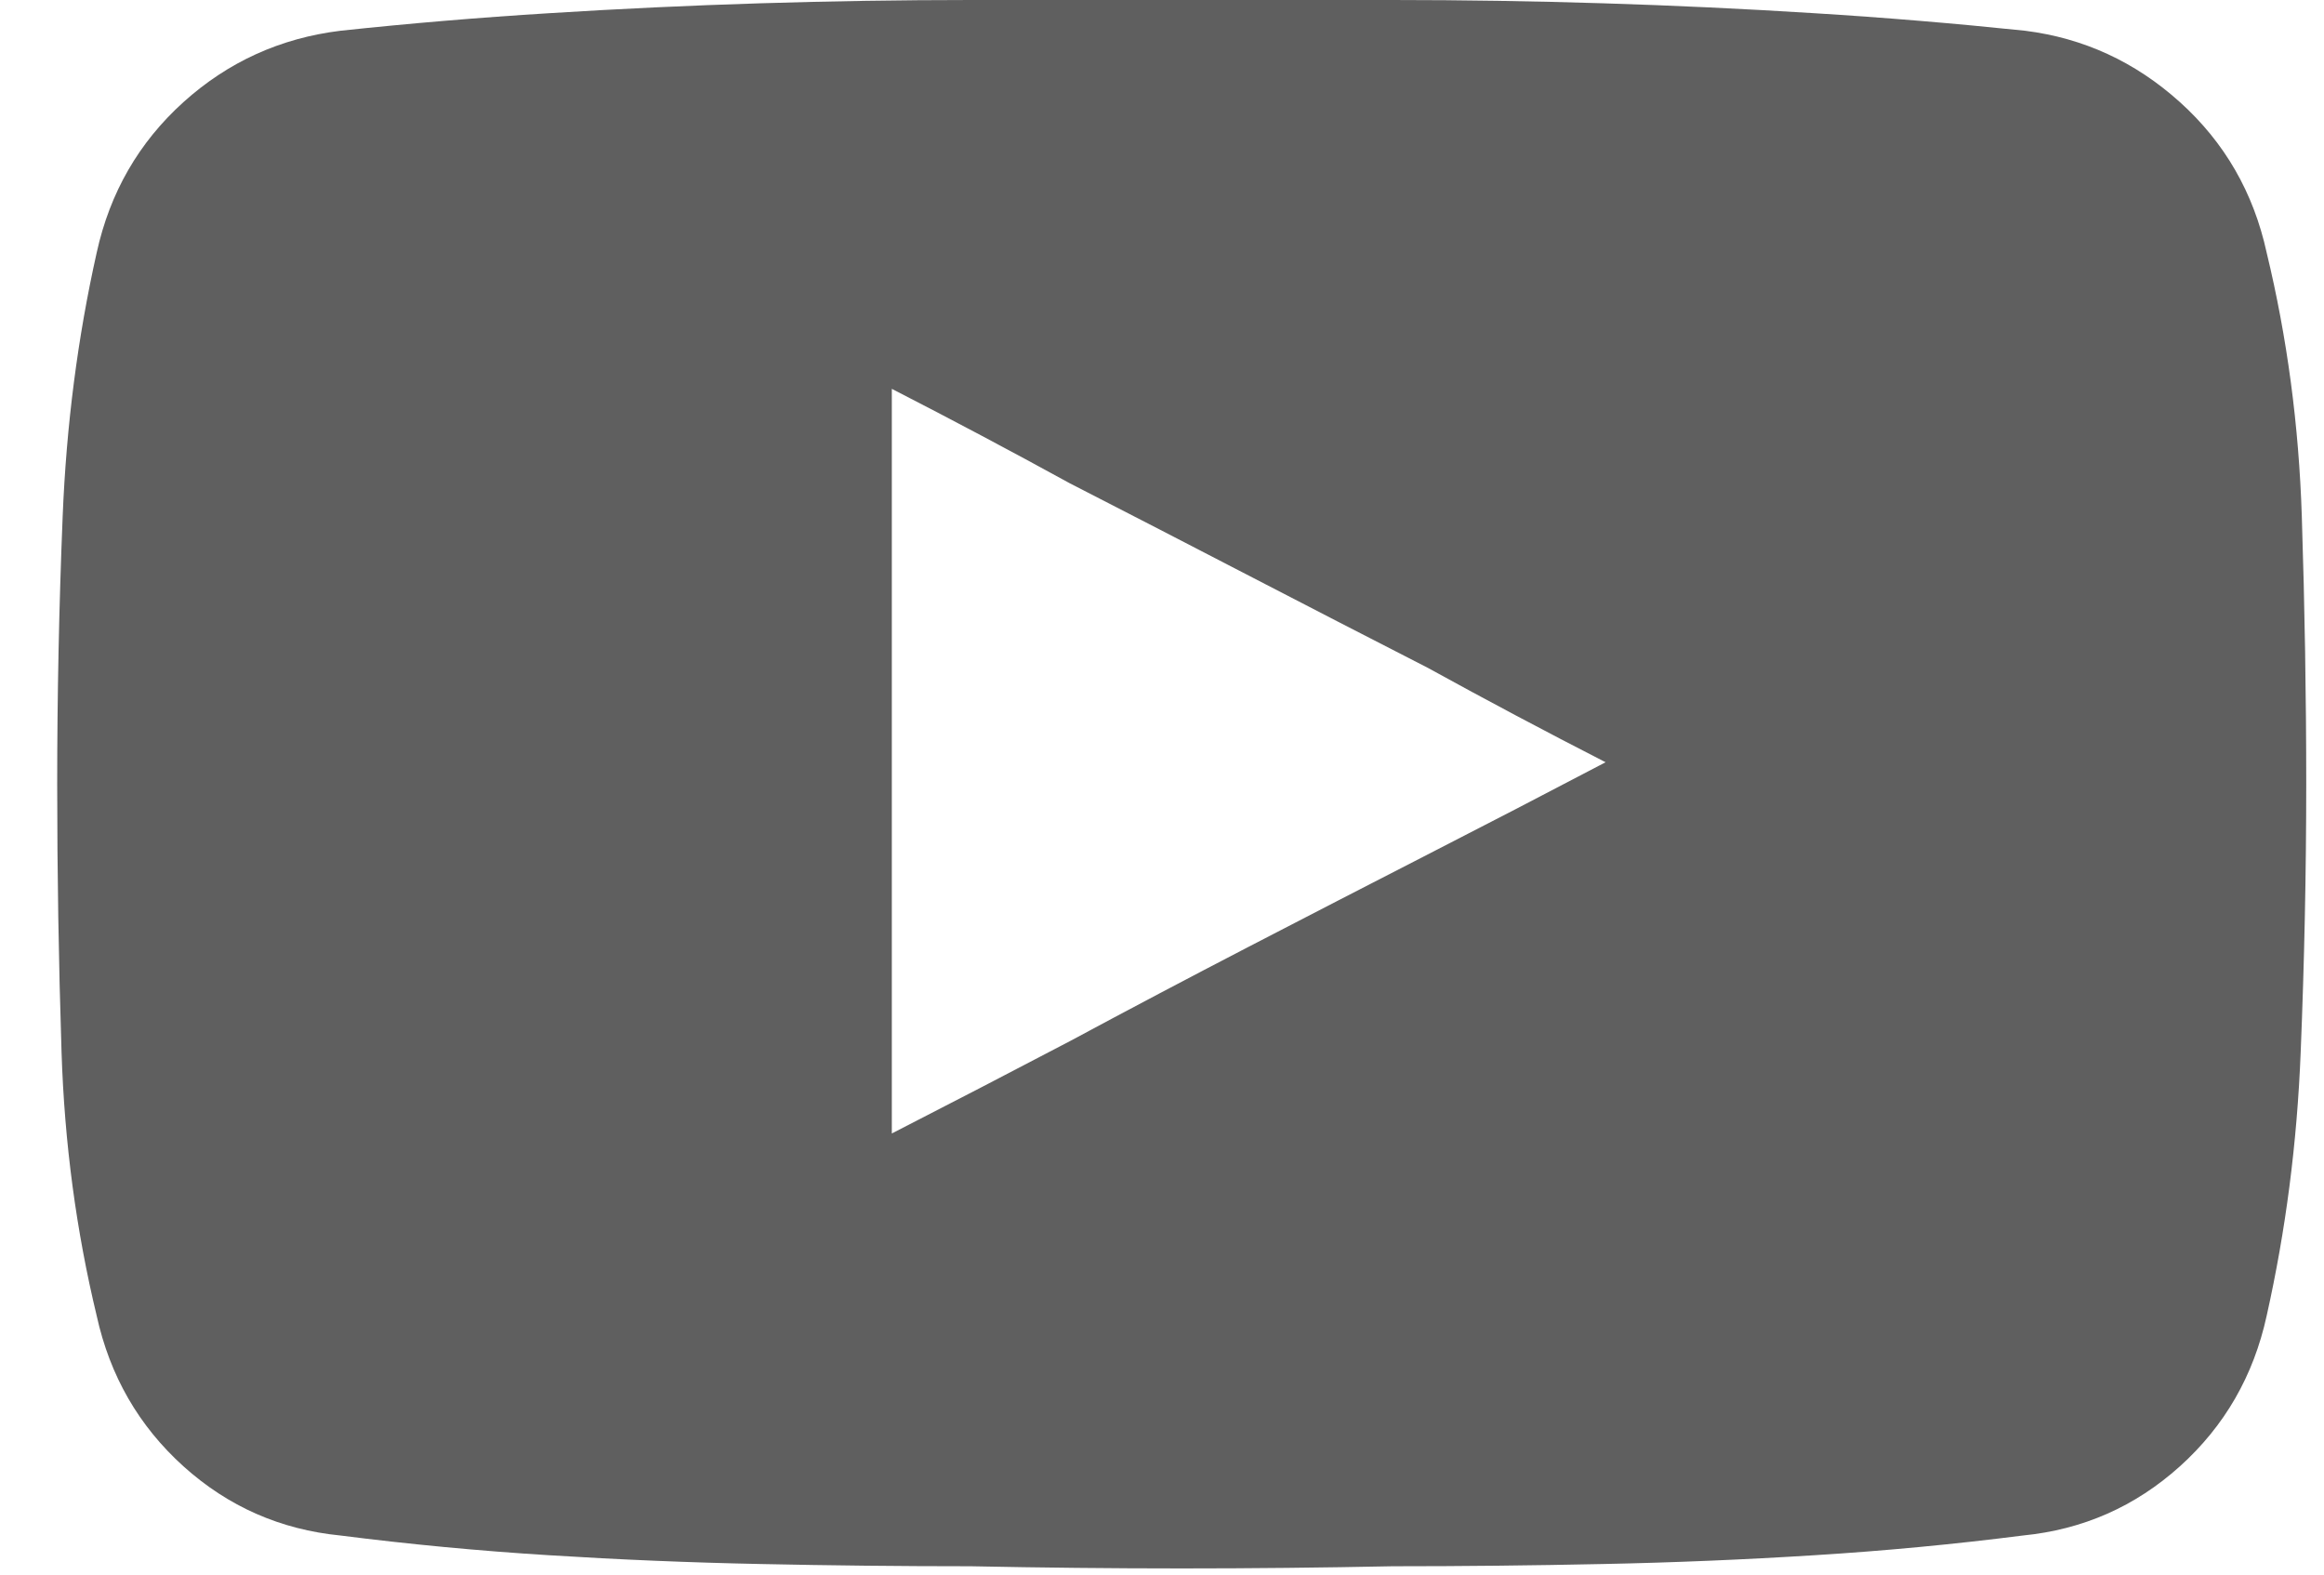 <svg xmlns="http://www.w3.org/2000/svg" width="31" height="21" viewBox="0 0 31 21" fill="none">
  <path d="M30.235 3.369C30.06 2.568 29.674 1.899 29.078 1.362C28.482 0.825 27.794 0.508 27.013 0.41C26.075 0.312 25.138 0.234 24.2 0.176C23.263 0.117 22.325 0.073 21.388 0.044C20.45 0.015 19.513 0 18.575 0C17.638 0 16.7 0 15.763 0C14.825 0 13.888 0 12.95 0C12.013 0 11.075 0.015 10.138 0.044C9.2 0.073 8.263 0.117 7.325 0.176C6.388 0.234 5.46 0.312 4.542 0.41C3.741 0.508 3.043 0.825 2.447 1.362C1.852 1.899 1.466 2.568 1.29 3.369C1.036 4.502 0.885 5.674 0.836 6.885C0.787 8.096 0.763 9.287 0.763 10.459C0.763 11.631 0.782 12.822 0.821 14.033C0.86 15.244 1.017 16.416 1.29 17.549C1.466 18.35 1.852 19.019 2.447 19.556C3.043 20.093 3.741 20.4 4.542 20.479C5.46 20.596 6.388 20.684 7.325 20.742C8.263 20.801 9.2 20.84 10.138 20.859C11.075 20.879 12.013 20.889 12.95 20.889C13.888 20.908 14.825 20.918 15.763 20.918C16.7 20.918 17.638 20.908 18.575 20.889C19.513 20.889 20.45 20.879 21.388 20.859C22.325 20.84 23.263 20.801 24.2 20.742C25.138 20.684 26.065 20.596 26.983 20.479C27.784 20.4 28.482 20.093 29.078 19.556C29.674 19.019 30.06 18.35 30.235 17.549C30.489 16.416 30.641 15.244 30.689 14.033C30.738 12.822 30.763 11.631 30.763 10.459C30.763 9.287 30.743 8.096 30.704 6.885C30.665 5.674 30.509 4.502 30.235 3.369ZM11.896 15.117C11.896 14.277 11.896 13.447 11.896 12.627C11.896 11.807 11.896 10.981 11.896 10.151C11.896 9.321 11.896 8.496 11.896 7.676C11.896 6.855 11.896 6.025 11.896 5.186C12.696 5.596 13.487 6.016 14.269 6.445C15.069 6.855 15.865 7.266 16.656 7.676C17.447 8.086 18.243 8.496 19.044 8.906C19.825 9.336 20.616 9.756 21.417 10.166C20.636 10.576 19.845 10.986 19.044 11.396C18.243 11.807 17.447 12.217 16.656 12.627C15.865 13.037 15.069 13.457 14.269 13.887C13.487 14.297 12.696 14.707 11.896 15.117Z" fill="#5F5F5F"/>
</svg>